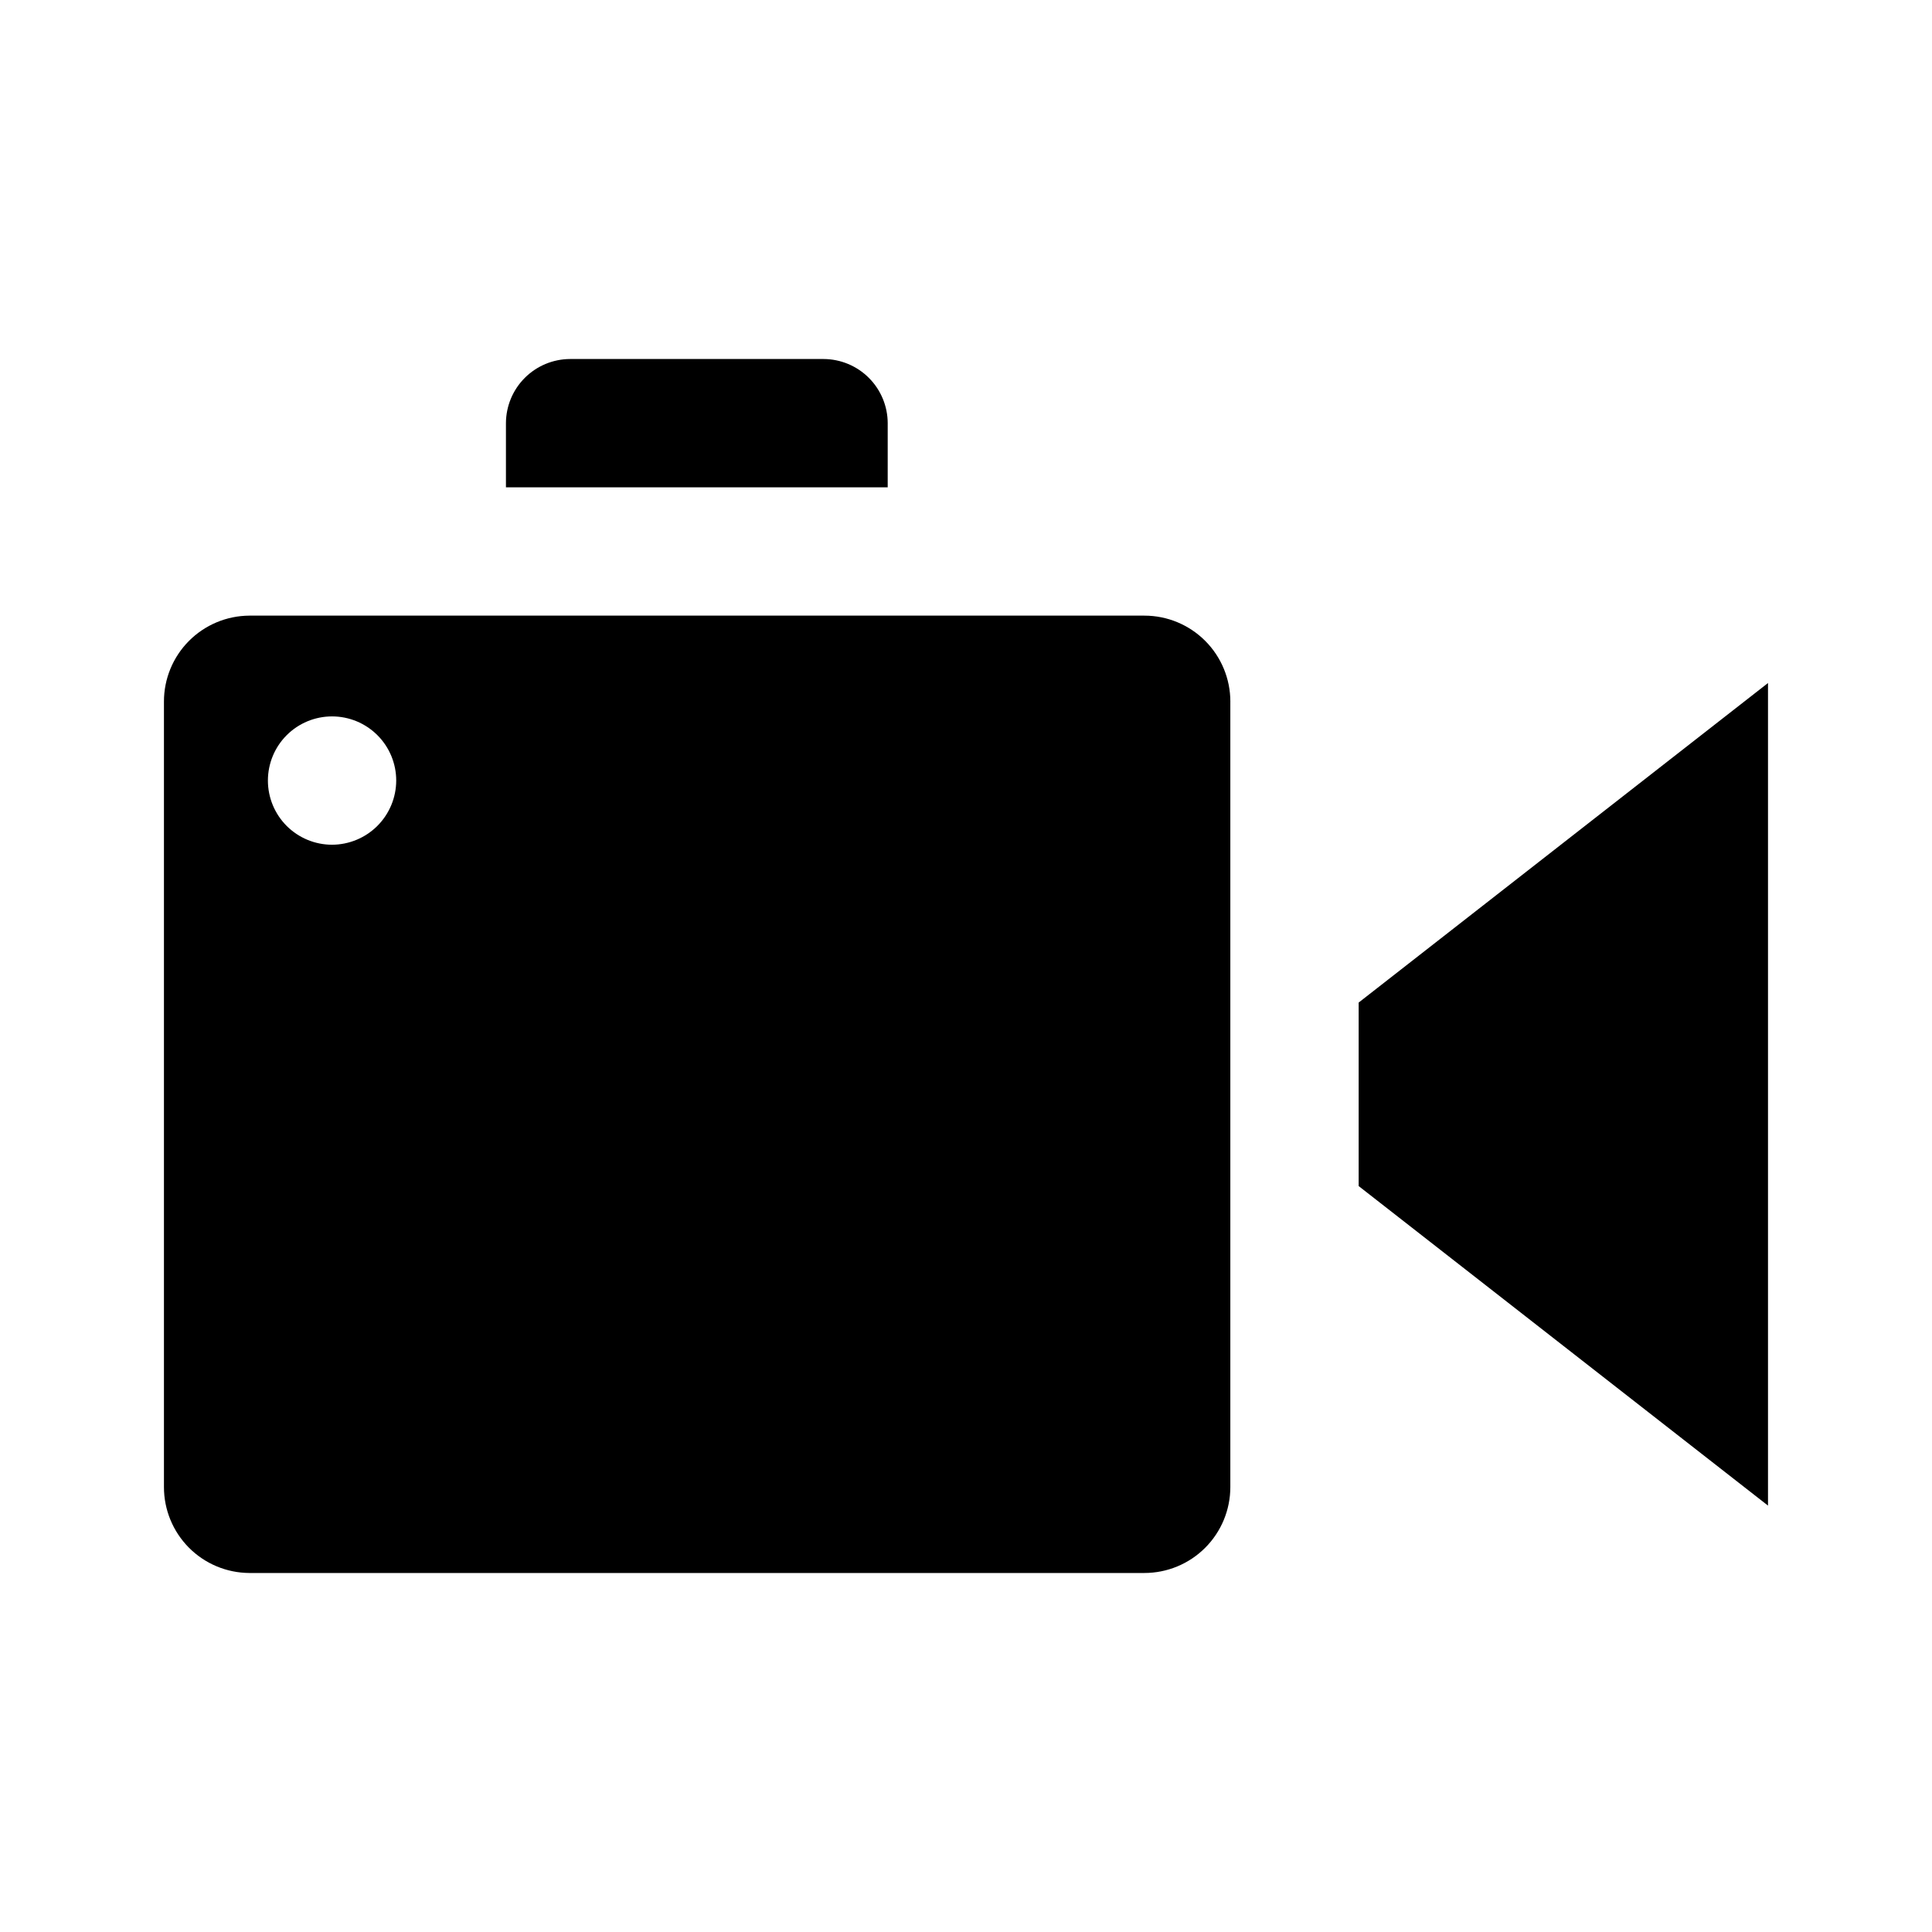 <?xml version="1.0" encoding="UTF-8"?>
<!-- Uploaded to: SVG Repo, www.svgrepo.com, Generator: SVG Repo Mixer Tools -->
<svg fill="#000000" width="800px" height="800px" version="1.1" viewBox="144 144 512 512" xmlns="http://www.w3.org/2000/svg">
 <path d="m379.25 273.15h-101.17v-17.004c0.016-4.504 1.809-8.824 4.996-12.008 3.188-3.188 7.504-4.981 12.008-4.996h67.164c4.508 0.016 8.824 1.809 12.008 4.996 3.188 3.184 4.984 7.504 4.996 12.008zm124.81 136.54v48.629l108.48 84.68v-217.99zm-34.008-79.754v208.14c0 6.043-2.398 11.836-6.672 16.109-4.273 4.273-10.07 6.672-16.113 6.672h-237.2c-6.016-0.035-11.773-2.449-16.012-6.719-4.238-4.273-6.613-10.047-6.606-16.062v-208.14c-0.008-6.016 2.367-11.793 6.606-16.062 4.238-4.269 9.996-6.688 16.012-6.723h237.2c6.043-0.004 11.84 2.398 16.113 6.672 4.273 4.273 6.676 10.07 6.676 16.113zm-221.05 20.922c0-4.512-1.789-8.836-4.981-12.023-3.188-3.191-7.512-4.981-12.023-4.981-4.508 0-8.832 1.789-12.023 4.981-3.188 3.188-4.977 7.512-4.977 12.023 0 4.508 1.789 8.832 4.977 12.023 3.191 3.188 7.516 4.981 12.023 4.981 4.508-0.016 8.824-1.809 12.012-4.996 3.184-3.188 4.981-7.504 4.992-12.008z"/>
</svg>